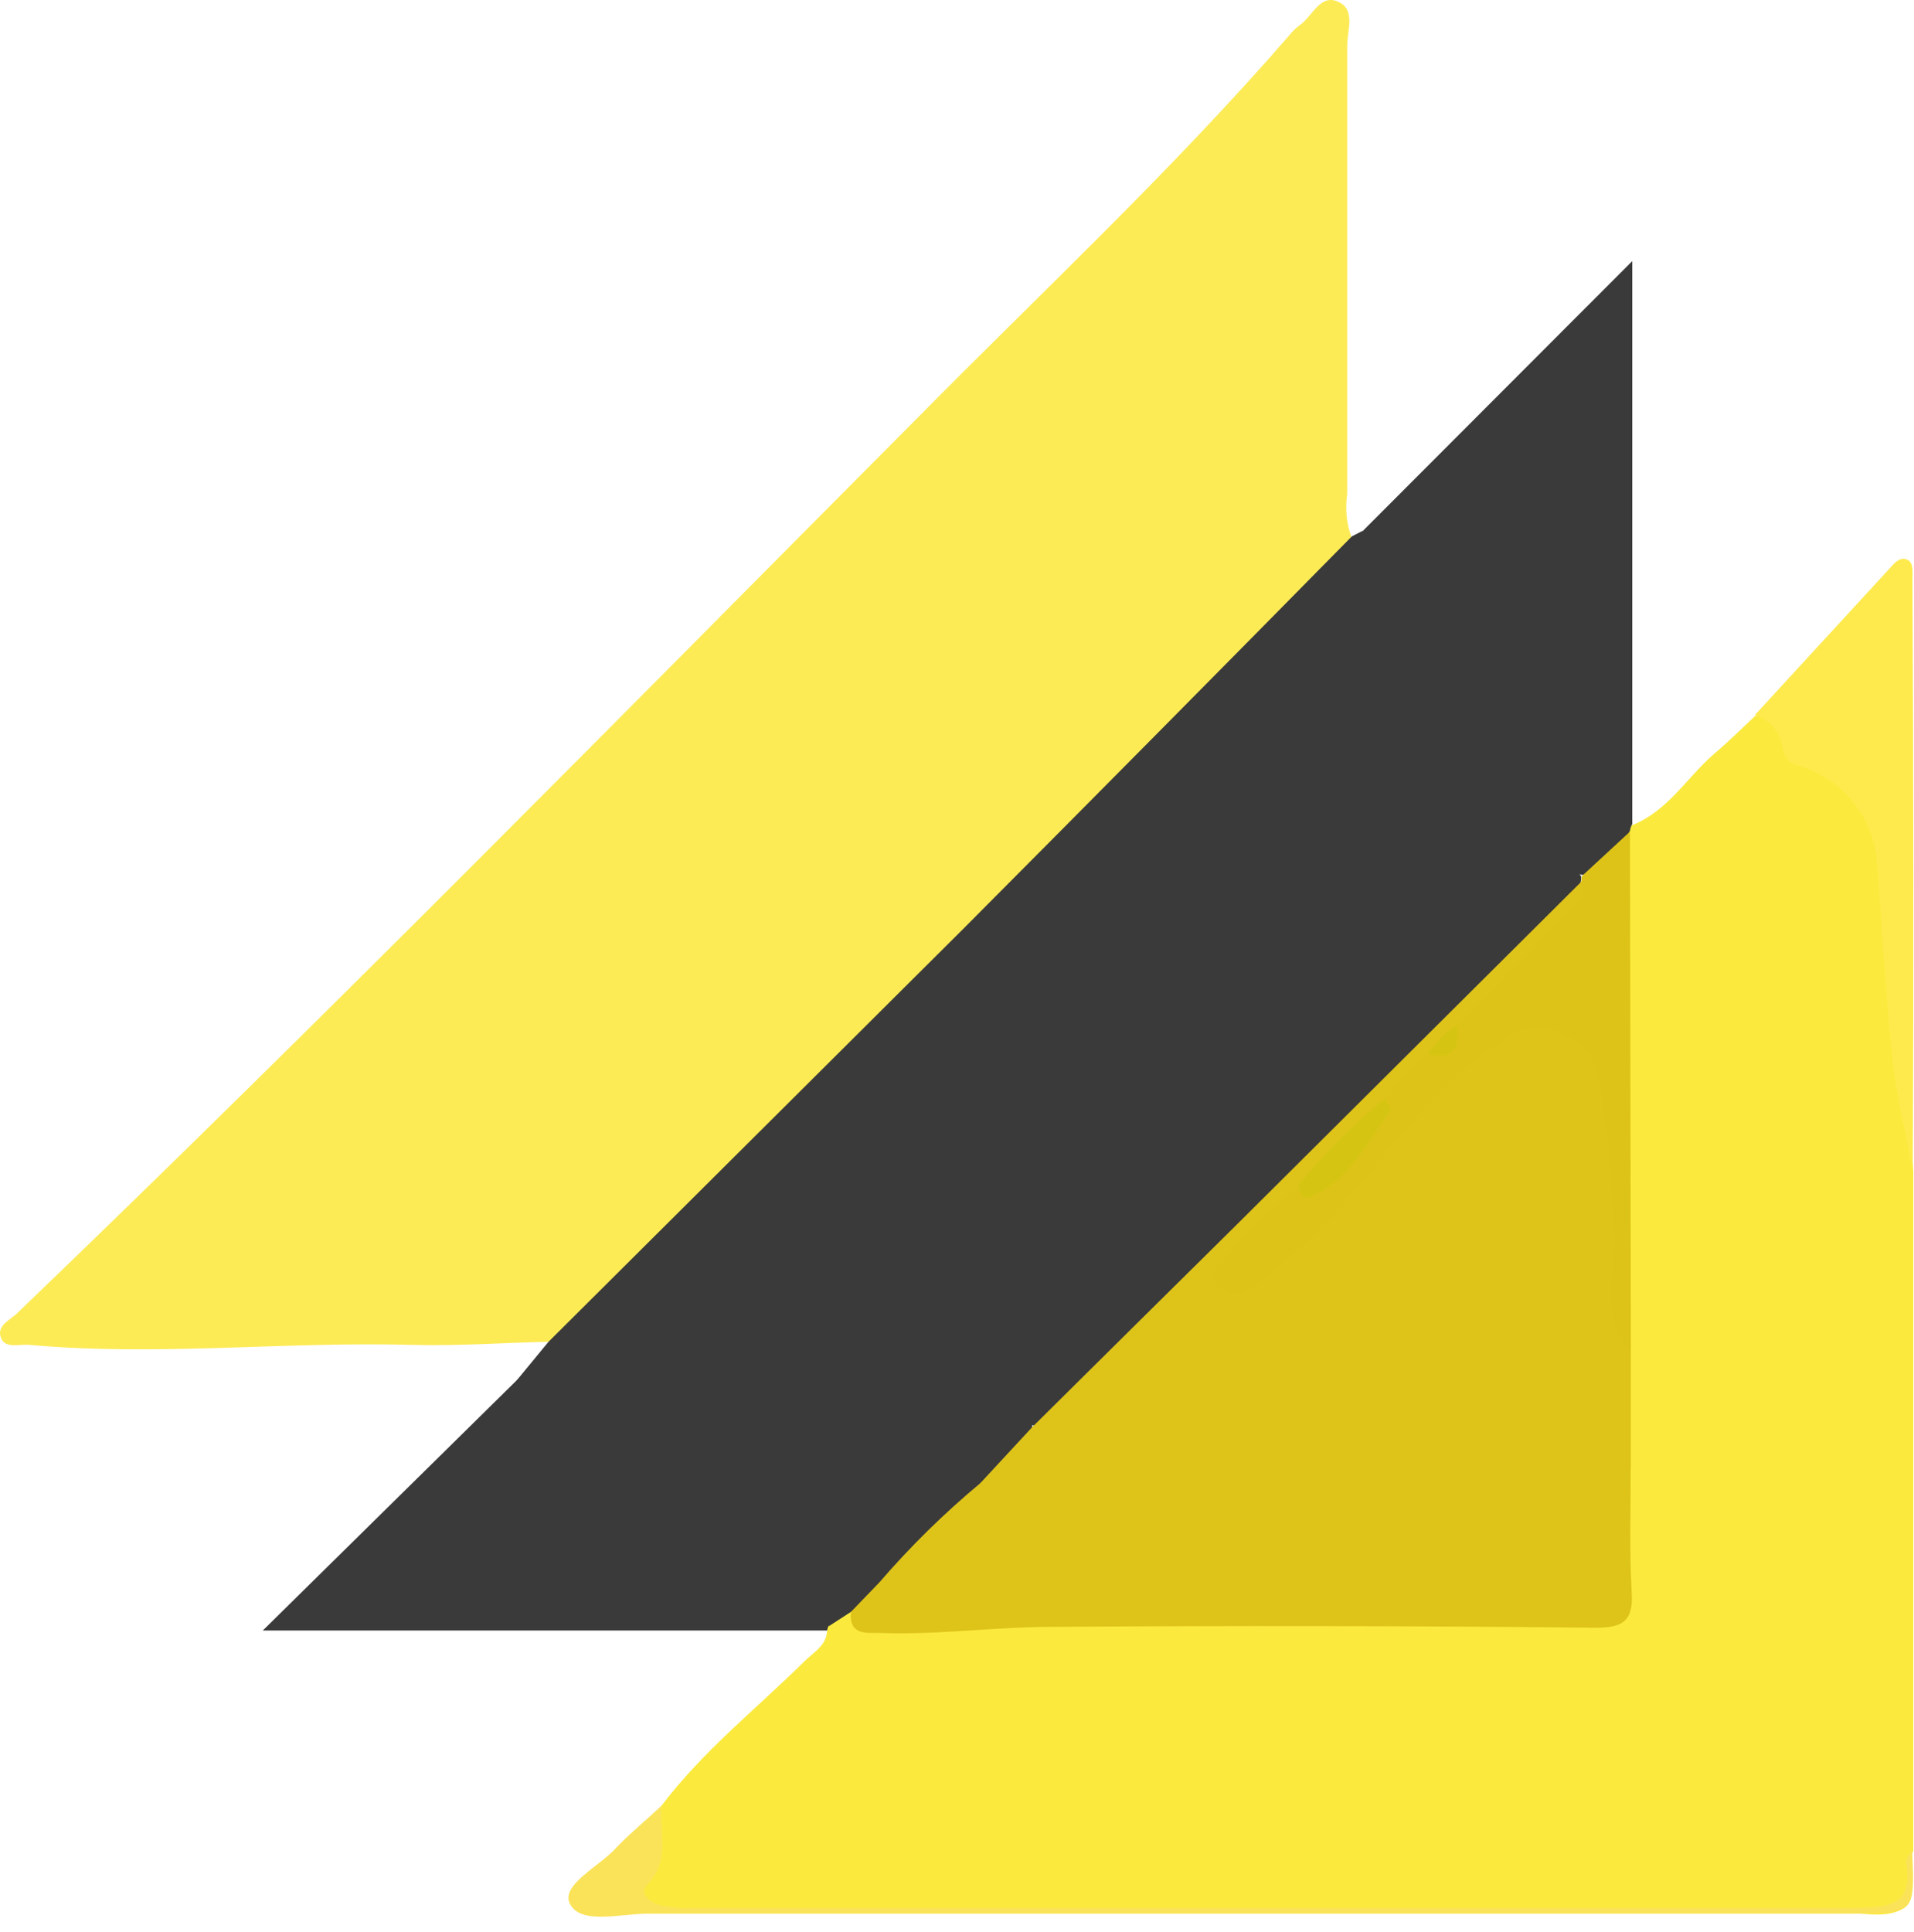 <svg width="111" height="112" viewBox="0 0 111 112" fill="none" xmlns="http://www.w3.org/2000/svg">
<path d="M31.81 77.799C29.17 77.859 26.53 78.049 23.89 77.979C16.49 77.779 9.1 78.649 1.7 77.979C1.12 77.919 0.27 78.239 0.04 77.529C-0.19 76.819 0.63 76.529 1.04 76.099C18.67 59.169 35.79 41.739 53.04 24.399C60.34 16.999 67.94 9.919 74.76 2.059C74.934 1.838 75.136 1.64 75.36 1.469C76.07 0.999 76.52 -0.291 77.5 0.059C78.68 0.479 78.12 1.769 78.13 2.659C78.13 11.319 78.13 19.969 78.13 28.659C78.004 29.49 78.086 30.339 78.37 31.129C79.06 31.359 78.47 31.669 78.37 31.789C76.62 33.499 75.15 35.449 73.37 37.169C60.343 50.149 47.32 63.156 34.3 76.189C33.61 76.879 33.11 77.999 31.81 77.799Z" fill="#FDEB56"/>
<path d="M38.37 104.689C40.76 101.539 43.86 99.079 46.65 96.329C47.17 95.809 47.92 95.43 47.97 94.549C47.944 94.44 47.941 94.326 47.964 94.215C47.986 94.104 48.033 94 48.1 93.909C48.197 93.755 48.326 93.623 48.479 93.523C48.631 93.423 48.803 93.357 48.984 93.33C49.164 93.302 49.348 93.314 49.523 93.364C49.699 93.414 49.861 93.501 50 93.619C52.008 94.23 54.132 94.361 56.2 93.999C61.36 93.459 66.52 93.719 71.68 93.669C78.18 93.669 84.68 93.669 91.16 93.669C93.77 93.669 93.94 93.509 93.94 90.98C93.94 88.98 94.04 87.079 93.94 85.119C93.94 82.859 93.94 80.589 93.94 78.329C94.03 69.489 93.83 60.659 93.94 51.819C93.87 50.707 93.95 49.59 94.18 48.499C94.274 48.235 94.444 48.005 94.67 47.839C96.77 46.999 97.86 45.019 99.49 43.639C100.28 42.969 101.02 42.229 101.78 41.519C102.13 41.409 102.63 41.379 102.78 41.629C103.78 43.539 105.87 44.089 107.27 45.489C109.66 47.889 109.77 50.979 109.88 54.039C110.05 58.679 110.57 63.289 110.96 67.909C110.96 81.049 110.96 94.189 110.96 107.329C110.38 108.409 111.41 109.999 110.39 110.649C109.37 111.299 107.81 110.869 106.5 110.869C84.387 110.869 62.277 110.869 40.17 110.869C39.546 110.945 38.914 110.945 38.29 110.869C37.45 110.659 36.85 110.099 37.16 109.199C37.64 107.649 37.61 106.059 38.37 104.689Z" fill="#FBEA3D"/>
<path d="M31.81 77.799C39.85 69.799 47.887 61.799 55.92 53.799C63.44 46.246 70.933 38.679 78.4 31.099L79.04 30.769C80.11 31.989 79.97 33.459 79.89 34.919C79.54 41.239 79.18 47.549 79.23 53.919C79.23 54.409 79.23 54.919 79.23 55.379C79.37 56.759 80.03 57.169 81.36 56.659C84.32 55.605 87.003 53.895 89.21 51.659C89.77 51.069 90.21 50.299 91.21 50.449C91.314 50.474 91.412 50.521 91.496 50.586C91.581 50.652 91.65 50.735 91.7 50.829C91.7 51.889 90.82 52.369 90.21 52.989C85.38 57.839 80.59 62.739 75.67 67.499C72.36 70.709 69.37 74.219 66.15 77.499C64.63 79.049 62.78 80.219 61.38 81.899C60.96 82.389 60.32 83.129 59.46 82.369C59.58 79.369 59.58 79.369 56.46 78.769C54.77 78.407 53.02 78.431 51.34 78.839C46.34 78.669 41.39 79.699 36.39 79.149C35.872 79.134 35.356 79.229 34.877 79.427C34.398 79.626 33.966 79.923 33.61 80.299C32.29 81.299 31.61 81.299 29.94 80.069L31.81 77.799Z" fill="#3A3A3A"/>
<path d="M91.76 50.729C90.76 50.449 90.42 51.169 89.93 51.729C87.45 54.609 84.11 56.189 80.69 57.529C79.07 58.159 78.62 56.849 78.69 55.529C78.85 51.859 78.85 48.179 78.91 44.529C78.98 39.949 79.91 35.349 79.05 30.769L94.66 15.139V47.779C94.592 47.9 94.547 48.032 94.53 48.169C93.9 49.339 93.27 50.509 91.76 50.729Z" fill="#3A3A3A"/>
<path d="M30 79.999C31.08 80.889 31.25 79.21 32.08 79.299C32.61 79.749 31.3 80.24 32.02 80.62C32.46 80.859 32.8 80.389 33.02 80.079C34.35 78.299 36.02 78.529 38.02 78.659C42.45 78.939 46.89 78.04 51.35 78.32C54.43 78.609 54.95 79.169 54.49 82.32C53.917 85.988 52.381 89.438 50.04 92.32C49.579 92.855 49.006 93.283 48.361 93.573C47.717 93.863 47.017 94.009 46.31 93.999C46.593 93.849 46.916 93.794 47.233 93.84C47.549 93.887 47.843 94.034 48.07 94.26C48.013 94.343 47.979 94.439 47.97 94.54H15.24L30 79.999Z" fill="#3A3A3A"/>
<path d="M110.93 67.849C110.52 65.639 109.93 63.439 109.73 61.199C109.34 57.499 109.14 53.779 108.86 50.059C108.773 48.758 108.286 47.515 107.466 46.5C106.647 45.486 105.534 44.749 104.28 44.389C103.56 44.189 103.47 43.799 103.36 43.229C103.284 42.817 103.095 42.433 102.814 42.12C102.534 41.808 102.172 41.579 101.77 41.459L109.55 32.999C109.82 32.709 110.12 32.289 110.55 32.429C110.98 32.569 110.91 33.109 110.91 33.509C110.97 44.949 110.977 56.396 110.93 67.849Z" fill="#FEEA4D"/>
<path d="M38.37 104.689C38.23 106.229 38.9 107.869 37.56 109.259C36.99 109.839 37.79 110.319 38.25 110.459C38.926 110.605 39.62 110.656 40.31 110.609C62.72 110.609 85.13 110.609 107.53 110.609C109.53 110.609 111 110.509 110.53 107.939C110.53 107.729 110.76 107.469 110.89 107.229C111.06 110.939 111.06 110.949 107.53 110.959C84.197 110.959 60.863 110.959 37.53 110.959C35.97 110.959 33.64 111.629 33.04 110.359C32.53 109.259 34.82 108.199 35.8 107.069C36.58 106.259 37.51 105.509 38.37 104.689Z" fill="#FAE358"/>
<path d="M94.58 78.329V85.059C94.51 85.189 94.4 85.299 94.39 85.429C94.01 89.789 91.1 90.909 87.29 91.579C78.608 93.116 69.743 93.322 61 92.189C57.704 91.909 54.388 91.949 51.1 92.309C50.47 91.739 50.76 91.169 51.2 90.709C52.89 88.939 54.38 86.949 56.55 85.709C58.91 84.939 60.18 82.819 61.89 81.269C64.47 78.959 66.89 76.499 69.34 74.029C69.46 73.859 69.626 73.726 69.82 73.648C70.013 73.57 70.225 73.55 70.43 73.589C70.628 73.799 70.871 73.962 71.141 74.066C71.41 74.17 71.7 74.212 71.987 74.189C72.275 74.166 72.555 74.078 72.804 73.933C73.054 73.788 73.268 73.588 73.43 73.349C76.16 70.349 79.43 67.969 81.55 64.349C82.95 62.009 85.47 60.589 87.9 59.349C88.422 59.127 88.988 59.029 89.554 59.061C90.12 59.093 90.671 59.255 91.164 59.534C91.657 59.814 92.079 60.203 92.398 60.672C92.716 61.142 92.922 61.678 93 62.239C93.792 65.488 94.152 68.827 94.07 72.169C93.864 74.237 94.037 76.324 94.58 78.329Z" fill="#DEC319"/>
<path d="M51 91.749C52.15 92.4 53.15 91.569 54.1 91.279C57.1 90.359 59.89 91.619 62.73 91.879C65.57 92.139 68.29 92.039 71.06 92.169C77.305 92.362 83.55 91.802 89.66 90.499C91.66 90.1 93.12 89.18 93.39 86.93C93.407 86.542 93.525 86.166 93.732 85.838C93.939 85.51 94.228 85.242 94.57 85.059C94.57 87.499 94.49 89.949 94.63 92.379C94.73 94.029 94.05 94.379 92.56 94.379C82 94.269 71.5 94.249 61 94.329C57.67 94.329 54.35 94.809 51 94.68C50.15 94.68 49.23 94.789 49.35 93.459C49.34 93.237 49.376 93.016 49.455 92.808C49.534 92.6 49.654 92.411 49.808 92.251C49.963 92.091 50.148 91.964 50.353 91.878C50.557 91.791 50.778 91.748 51 91.749Z" fill="#DEC319"/>
<path d="M94.58 78.329C92.99 76.769 93.44 74.549 93.58 72.87C93.71 70.87 93.32 69.029 93.31 67.109C93.31 65.96 93.02 64.779 92.9 63.609C92.7 61.809 91.98 60.27 90 59.679C88.32 59.169 87.26 60.249 86.09 61.09C81.42 64.409 78.85 69.74 74.37 73.23C73.803 73.739 73.205 74.213 72.58 74.65C71.46 75.34 70.65 75.04 70.3 73.719C71.18 71.269 73.2 69.919 75.22 68.559C77.34 68.419 79.61 66.139 80.15 63.559C80.374 62.987 80.71 62.465 81.14 62.025C81.569 61.585 82.083 61.237 82.65 60.999C83.76 60.95 84.17 60.209 84.35 59.239C85.75 57.059 87.88 55.55 89.59 53.65C90.441 52.934 91.159 52.075 91.71 51.109C91.71 50.999 91.71 50.889 91.76 50.779L94.53 48.219C94.55 58.239 94.567 68.276 94.58 78.329Z" fill="#DDC317"/>
<path d="M51 91.749L49.35 93.459L48.1 94.269C47.37 94.149 46.6 94.459 45.87 94.019C52 91.859 53 86.499 54.1 81.089C54.36 79.759 53.98 79.349 52.87 79.029C52.37 78.879 51.75 78.869 51.4 78.339C54.3 77.249 57.09 78.249 59.87 78.909C60.79 79.12 60.87 80.07 60.37 80.79C60.157 81.057 60.003 81.366 59.917 81.697C59.831 82.027 59.815 82.372 59.87 82.709C59.66 84.529 58 84.999 56.85 85.999C54.744 87.751 52.788 89.674 51 91.749Z" fill="#3A3A3A"/>
<path d="M56.85 85.999L59.85 82.76C63.823 78.82 67.783 74.9 71.73 70.999L91.73 51.099C92.09 52.099 91.25 52.559 90.73 53.099C88.73 55.239 86.61 57.359 84.54 59.48C84.19 60.239 83.8 60.969 82.87 61.139C81.912 61.856 81.078 62.724 80.4 63.709C79.102 65.708 77.399 67.412 75.4 68.71C73.574 70.209 71.899 71.883 70.4 73.71C66.52 77.51 62.66 81.329 58.75 85.1C58.17 85.54 57.88 86.609 56.85 85.999Z" fill="#DEC319"/>
<path d="M75.31 68.719C76.79 66.876 78.467 65.2 80.31 63.719C80.43 63.94 80.71 64.29 80.64 64.379C79.33 66.24 78.26 68.379 76.03 69.379C75.49 69.57 75.39 69.15 75.31 68.719Z" fill="#D5C512"/>
<path d="M82.83 61.109C83.249 60.433 83.821 59.865 84.5 59.45C84.63 60.69 84.34 61.51 82.83 61.109Z" fill="#D5C512"/>
</svg>
